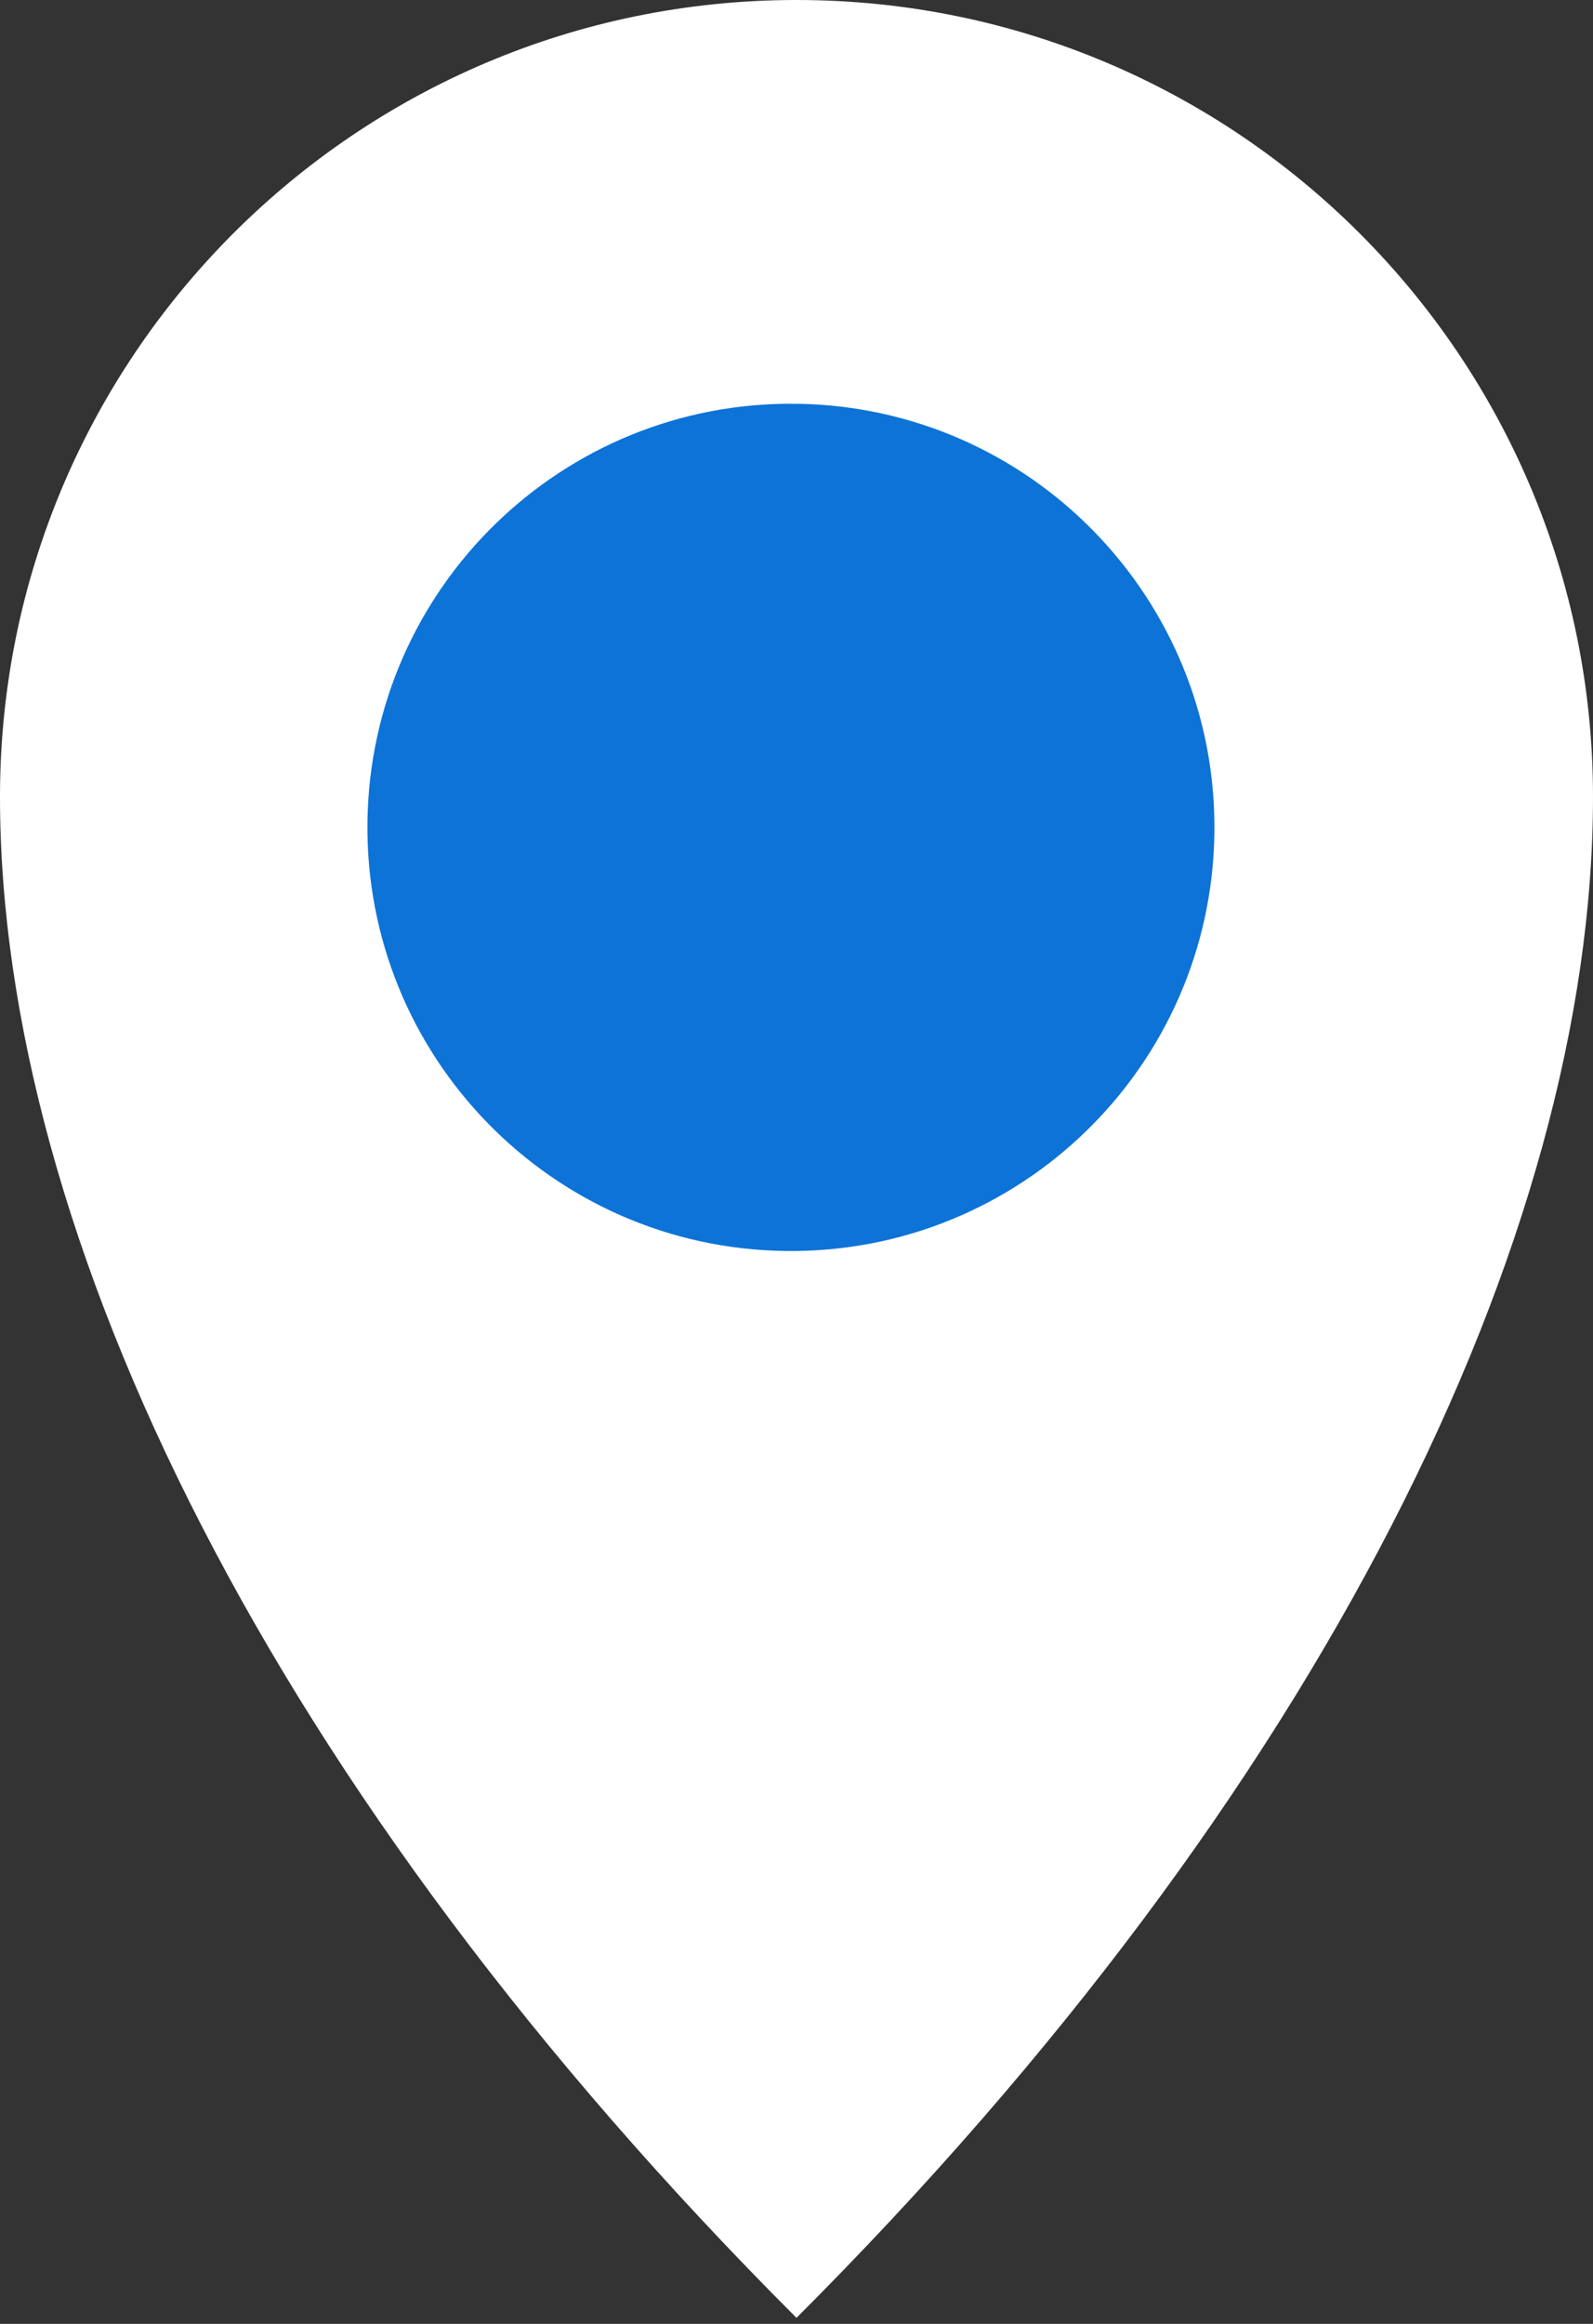 <svg width="24" height="35" viewBox="0 0 24 35" fill="none" xmlns="http://www.w3.org/2000/svg">
<rect x="0" y="0" width="24" height="35" fill="#333333" stroke="none"/>
<path d="M24 12C24 18.627 19.909 27 12 34.909C4.091 27 0 18.627 0 12C0 5.373 5.373 0 12 0C18.627 0 24 5.373 24 12Z" fill="white"/>
<path d="M18.296 12.542C18.341 9.019 15.521 6.126 11.998 6.081C8.474 6.036 5.581 8.856 5.536 12.38C5.491 15.903 8.311 18.796 11.835 18.841C15.358 18.886 18.251 16.066 18.296 12.542Z" fill="#0D73D7"/>
</svg>
